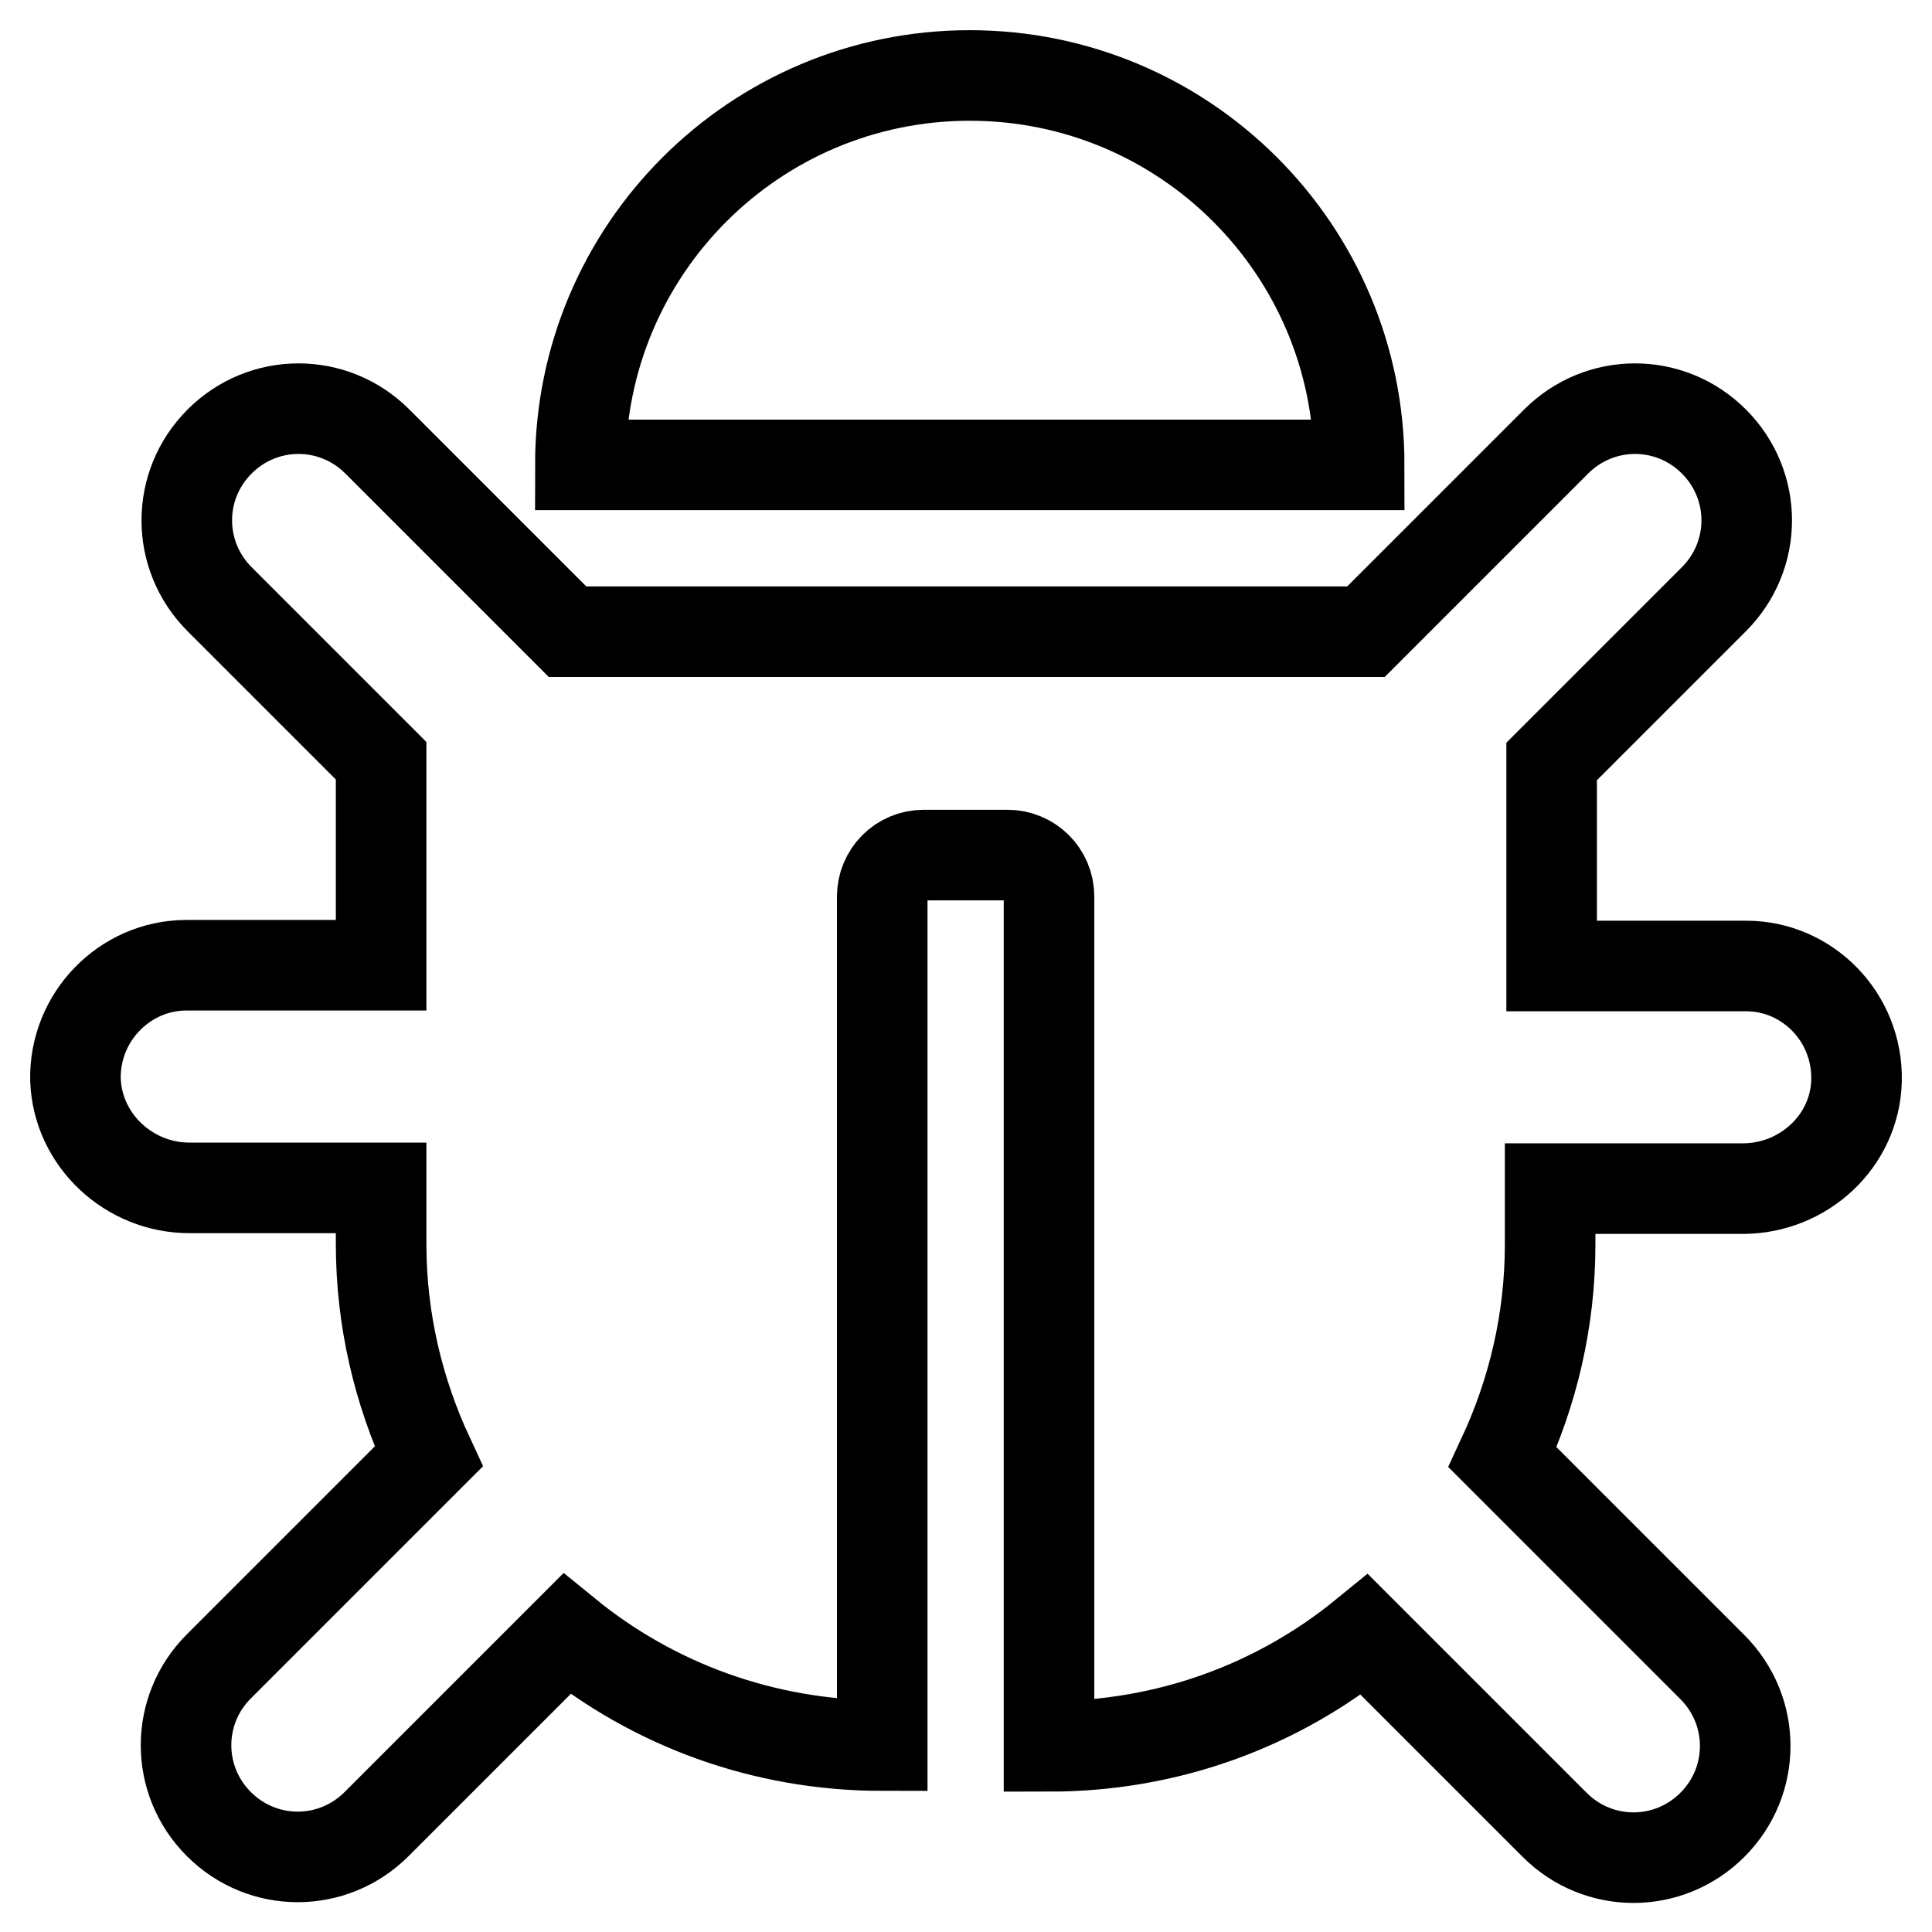 <?xml version="1.0" encoding="utf-8"?>
<!-- Svg Vector Icons : http://www.onlinewebfonts.com/icon -->
<!DOCTYPE svg PUBLIC "-//W3C//DTD SVG 1.1//EN" "http://www.w3.org/Graphics/SVG/1.1/DTD/svg11.dtd">
<svg version="1.1" xmlns="http://www.w3.org/2000/svg" xmlns:xlink="http://www.w3.org/1999/xlink" x="0px" y="0px" viewBox="0 0 256 256" enable-background="new 0 0 256 256" xml:space="preserve">
<g> <path stroke-width="12" fill-opacity="0" stroke="#000000"  d="M246,143.2c-0.2,8-7,14.3-15.1,14.3h-25.5v7.4c0,10.1-2.3,19.6-6.3,28.2l27.8,27.8c5.8,5.8,5.8,15.1,0,20.9 c-5.8,5.8-15.1,5.8-20.9,0l-25.2-25.2c-11.4,9.3-25.9,14.8-41.8,14.8V118.8c0-3.1-2.5-5.5-5.5-5.5h-11.1c-3.1,0-5.5,2.5-5.5,5.5 v112.5c-15.8,0-30.4-5.5-41.8-14.8l-25.2,25.2c-5.8,5.8-15.1,5.8-20.9,0c-5.8-5.8-5.8-15.1,0-20.9l27.8-27.8 c-4-8.6-6.3-18.1-6.3-28.2v-7.4H25.1c-8,0-14.8-6.3-15.1-14.3c-0.2-8.3,6.5-15.2,14.7-15.2h25.8v-27.1L29.1,79.4 c-5.8-5.8-5.8-15.1,0-20.9c5.8-5.8,15.1-5.8,20.9,0l25.2,25.2h105.8l25.2-25.2c5.8-5.8,15.1-5.8,20.9,0c5.8,5.8,5.8,15.1,0,20.9 l-21.5,21.5V128h25.8C239.5,128,246.2,134.8,246,143.2L246,143.2z M128.5,10c-28.5,0-51.6,23.1-51.6,51.6h103.2 C180.1,33.1,157,10,128.5,10z"/></g>
</svg>